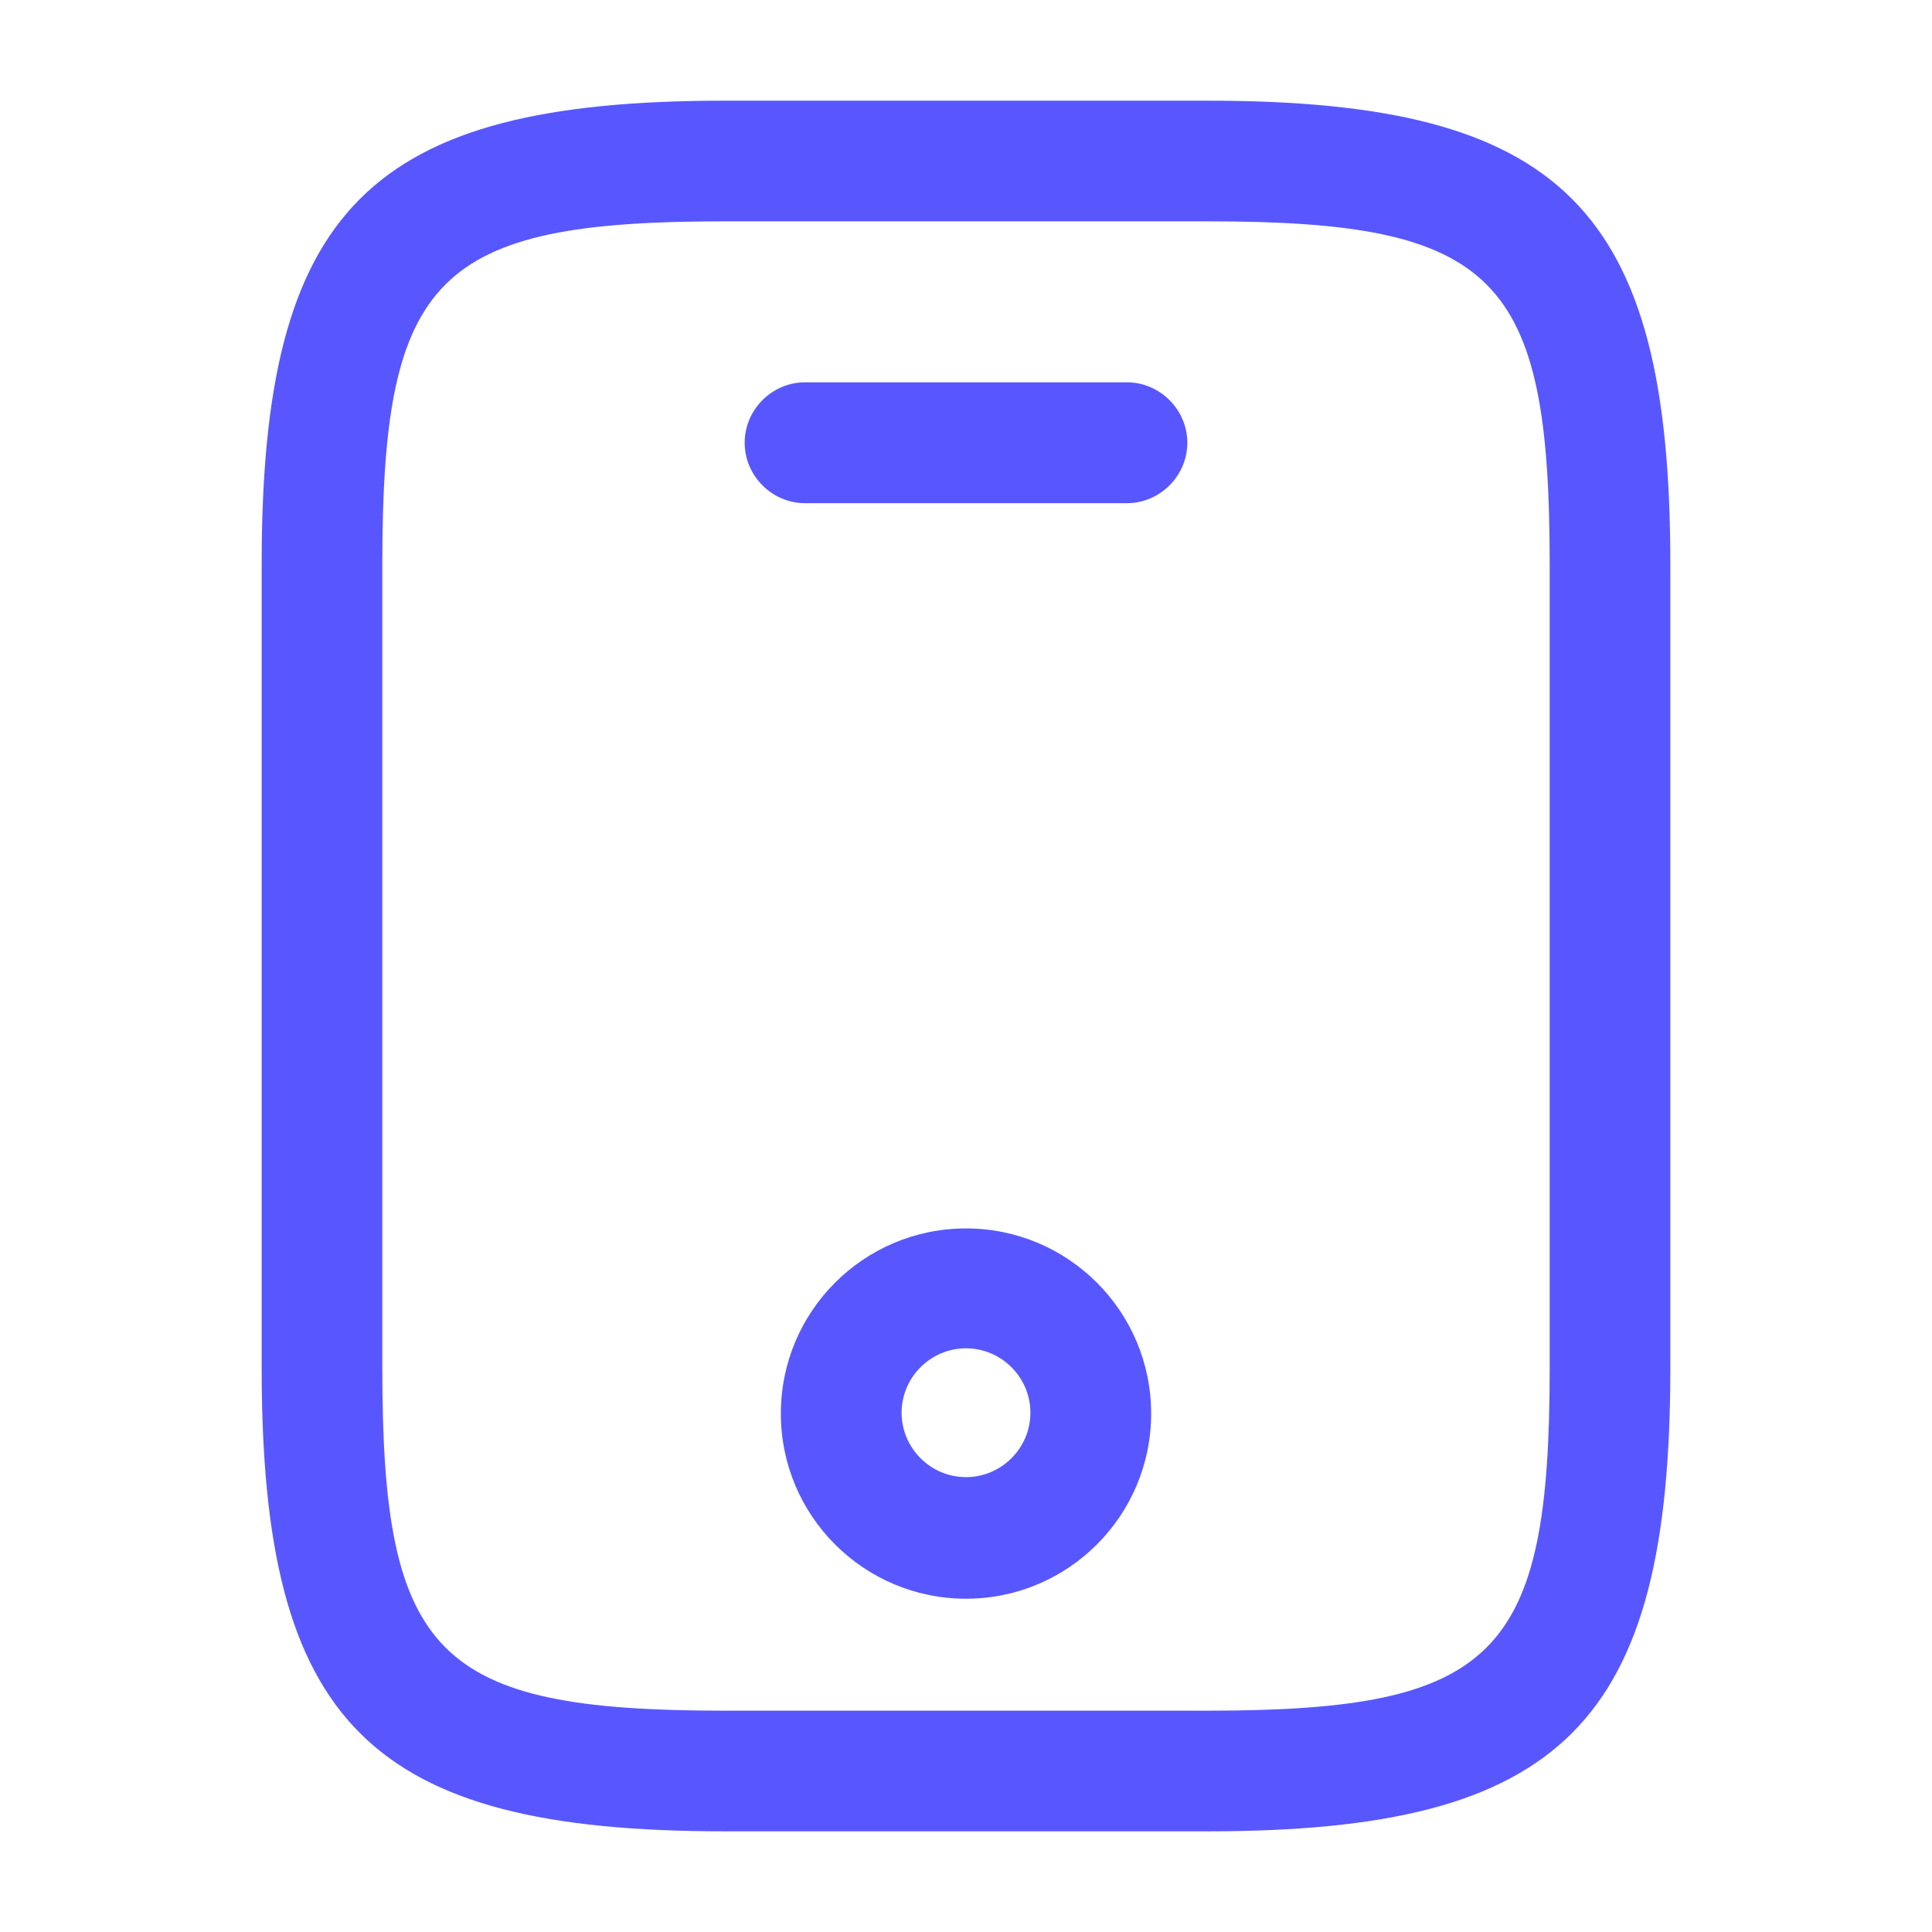 <?xml version="1.0" encoding="UTF-8"?> <svg xmlns="http://www.w3.org/2000/svg" width="18" height="18" viewBox="0 0 18 18" fill="none"><path d="M11.25 17.062H6.75C3.442 17.062 2.438 16.058 2.438 12.75V5.25C2.438 1.942 3.442 0.938 6.75 0.938H11.25C14.557 0.938 15.562 1.942 15.562 5.25V12.75C15.562 16.058 14.557 17.062 11.25 17.062ZM6.75 2.062C4.065 2.062 3.562 2.572 3.562 5.25V12.75C3.562 15.428 4.065 15.938 6.75 15.938H11.25C13.935 15.938 14.438 15.428 14.438 12.75V5.25C14.438 2.572 13.935 2.062 11.25 2.062H6.75Z" fill="#5857FF"></path><path d="M10.5 4.688H7.5C7.192 4.688 6.938 4.433 6.938 4.125C6.938 3.817 7.192 3.562 7.5 3.562H10.5C10.807 3.562 11.062 3.817 11.062 4.125C11.062 4.433 10.807 4.688 10.5 4.688Z" fill="#5857FF"></path><path d="M9 14.895C8.047 14.895 7.275 14.122 7.275 13.17C7.275 12.217 8.047 11.445 9 11.445C9.952 11.445 10.725 12.217 10.725 13.17C10.725 14.122 9.952 14.895 9 14.895ZM9 12.562C8.67 12.562 8.4 12.832 8.4 13.162C8.4 13.492 8.67 13.762 9 13.762C9.33 13.762 9.6 13.492 9.6 13.162C9.6 12.832 9.33 12.562 9 12.562Z" fill="#5857FF"></path></svg> 